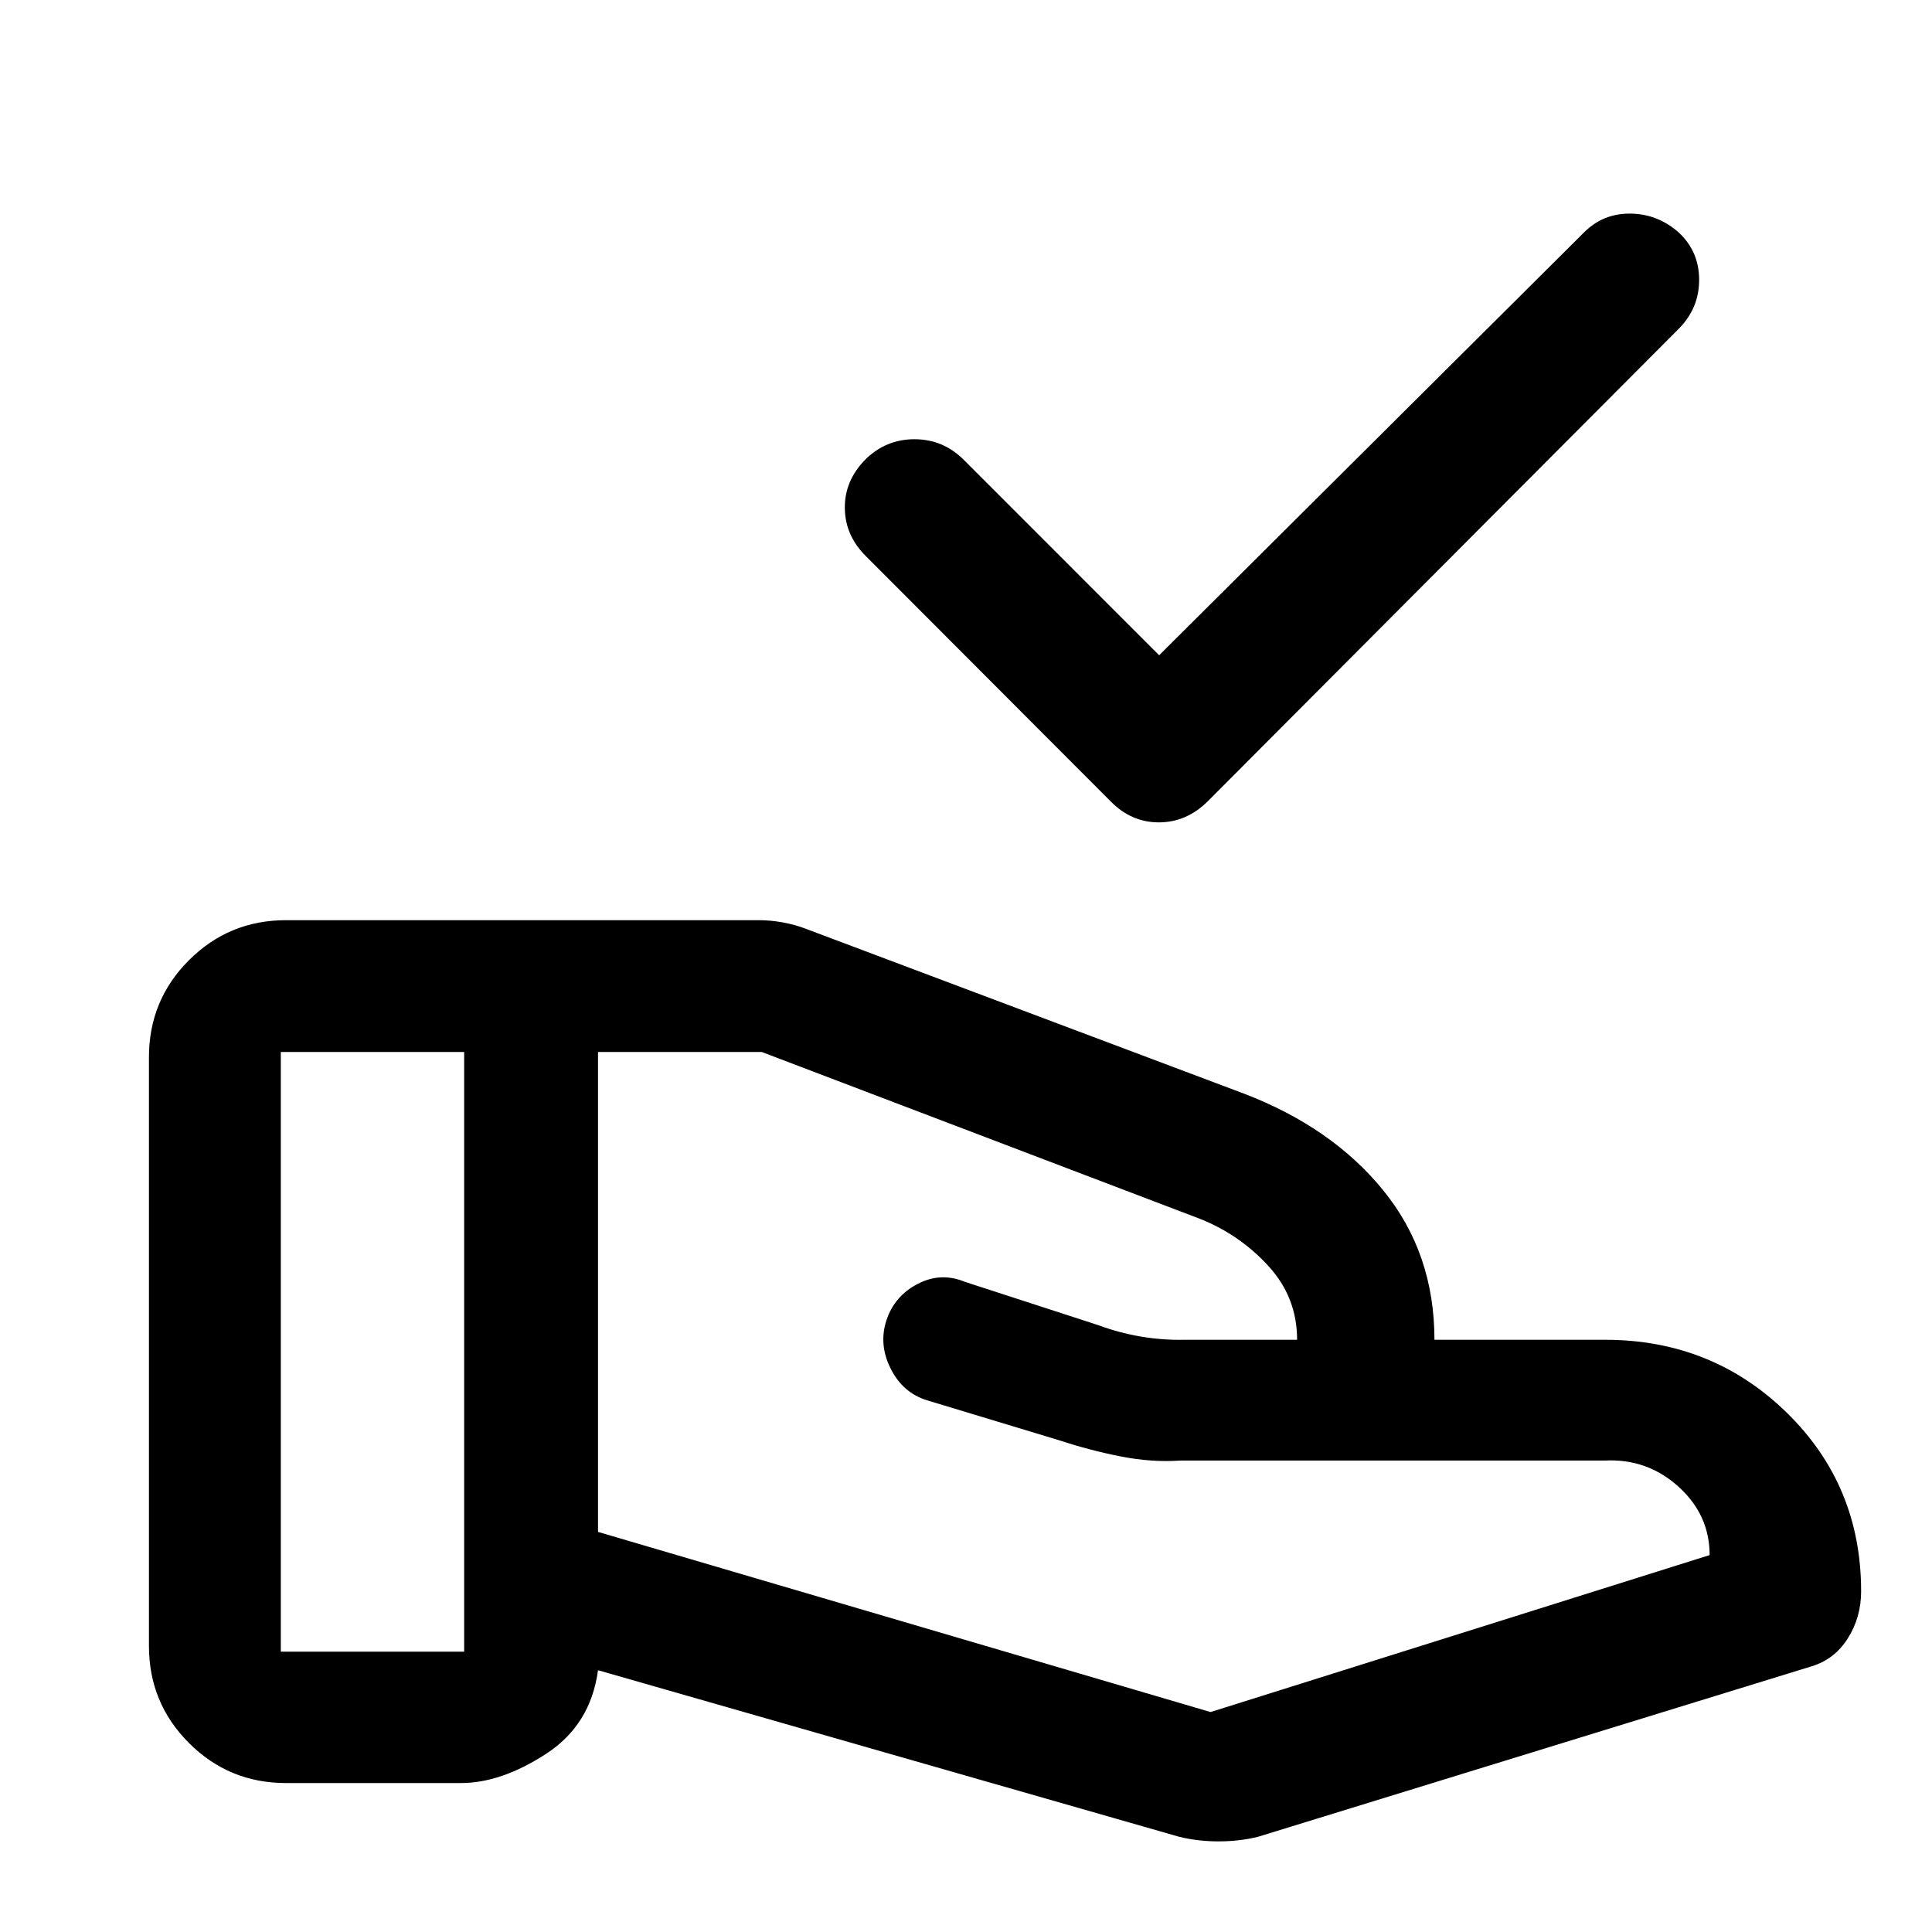 <svg width="32" height="32" viewBox="0 0 32 32" fill="none" xmlns="http://www.w3.org/2000/svg">
<path d="M19.199 10.853L26.237 3.849C26.447 3.639 26.702 3.535 27.003 3.538C27.304 3.541 27.571 3.644 27.803 3.849C28.029 4.058 28.143 4.32 28.143 4.635C28.143 4.95 28.029 5.221 27.803 5.448L20.003 13.273C19.769 13.505 19.5 13.621 19.194 13.621C18.889 13.621 18.623 13.505 18.396 13.273L14.337 9.207C14.11 8.98 13.996 8.716 13.993 8.415C13.99 8.114 14.102 7.847 14.329 7.615C14.556 7.389 14.828 7.275 15.145 7.275C15.463 7.275 15.735 7.389 15.962 7.615L19.199 10.853ZM20.051 28.357L28.317 25.757C28.317 25.313 28.145 24.935 27.801 24.624C27.456 24.313 27.051 24.168 26.584 24.191H19.554C19.237 24.213 18.908 24.191 18.566 24.124C18.225 24.057 17.886 23.968 17.551 23.858L15.351 23.192C15.084 23.109 14.884 22.933 14.751 22.666C14.617 22.398 14.595 22.13 14.684 21.863C14.773 21.597 14.945 21.397 15.201 21.265C15.456 21.132 15.717 21.121 15.984 21.232L18.189 21.948C18.412 22.031 18.645 22.094 18.887 22.136C19.13 22.178 19.373 22.196 19.618 22.191H21.485H21.479H21.484C21.484 21.724 21.327 21.318 21.013 20.974C20.7 20.629 20.323 20.368 19.884 20.191L12.617 17.424H9.905V25.373L20.051 28.357ZM19.538 30.425L9.905 27.664C9.823 28.27 9.535 28.732 9.039 29.053C8.544 29.373 8.076 29.533 7.634 29.533H4.738C4.108 29.533 3.572 29.312 3.13 28.87C2.688 28.428 2.467 27.892 2.467 27.262V17.512C2.467 16.881 2.688 16.345 3.13 15.904C3.572 15.462 4.108 15.241 4.738 15.241H12.568C12.695 15.241 12.828 15.253 12.966 15.278C13.104 15.303 13.237 15.34 13.364 15.39L20.607 18.115C21.577 18.487 22.345 19.02 22.911 19.716C23.477 20.412 23.759 21.237 23.759 22.191H26.584C27.766 22.191 28.768 22.592 29.592 23.396C30.415 24.199 30.826 25.187 30.826 26.357C30.826 26.643 30.753 26.902 30.607 27.134C30.461 27.367 30.261 27.522 30.007 27.599L20.83 30.425C20.626 30.474 20.411 30.499 20.184 30.499C19.957 30.499 19.742 30.474 19.538 30.425ZM4.651 27.357H7.688V17.424H4.651V27.357Z" fill="black"/>
</svg>
